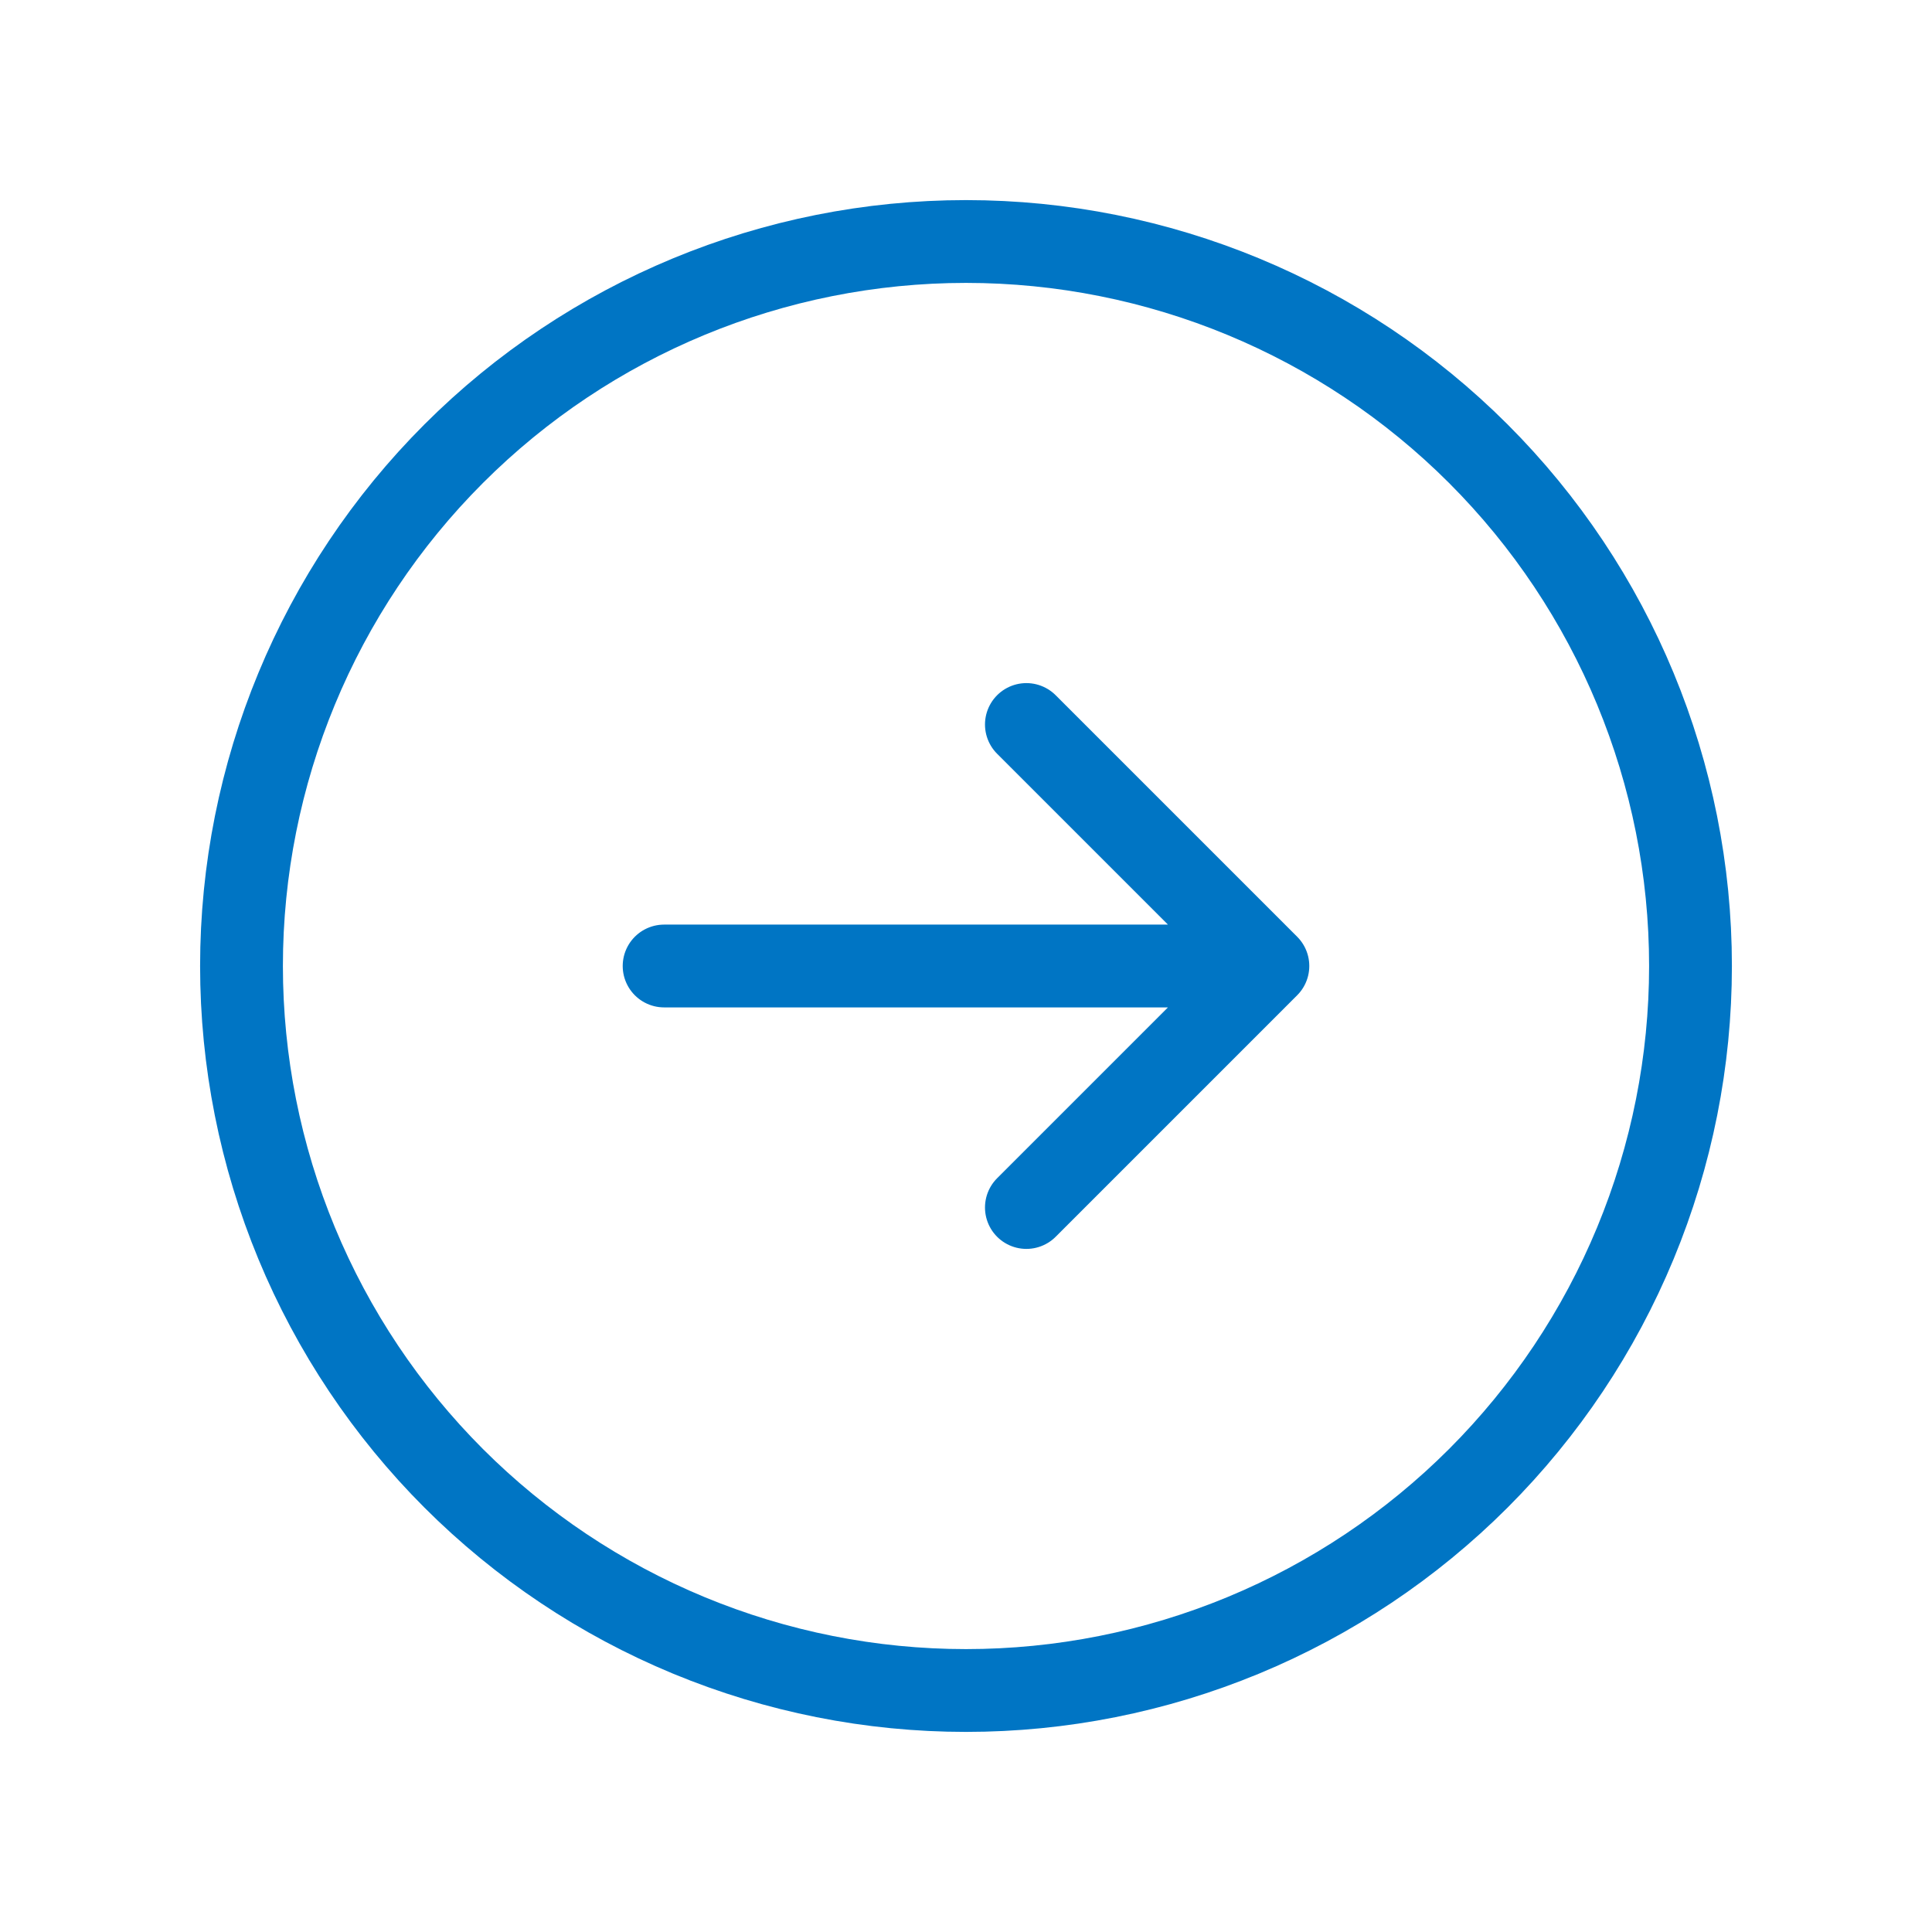 <svg width="70" height="70" viewBox="0 0 70 70" fill="none" xmlns="http://www.w3.org/2000/svg">
<path d="M37.188 43.75L45.938 35M45.938 35L37.188 26.25M45.938 35H24.062M61.25 35C61.25 38.447 60.571 41.861 59.252 45.045C57.933 48.23 55.999 51.124 53.562 53.562C51.124 55.999 48.23 57.933 45.045 59.252C41.861 60.571 38.447 61.25 35 61.25C31.553 61.25 28.139 60.571 24.955 59.252C21.77 57.933 18.876 55.999 16.438 53.562C14.001 51.124 12.067 48.23 10.748 45.045C9.429 41.861 8.75 38.447 8.75 35C8.75 28.038 11.516 21.361 16.438 16.438C21.361 11.516 28.038 8.75 35 8.75C41.962 8.75 48.639 11.516 53.562 16.438C58.484 21.361 61.25 28.038 61.25 35Z" stroke="#0075C4" stroke-width="3" stroke-linecap="round" stroke-linejoin="round"/>
</svg>
